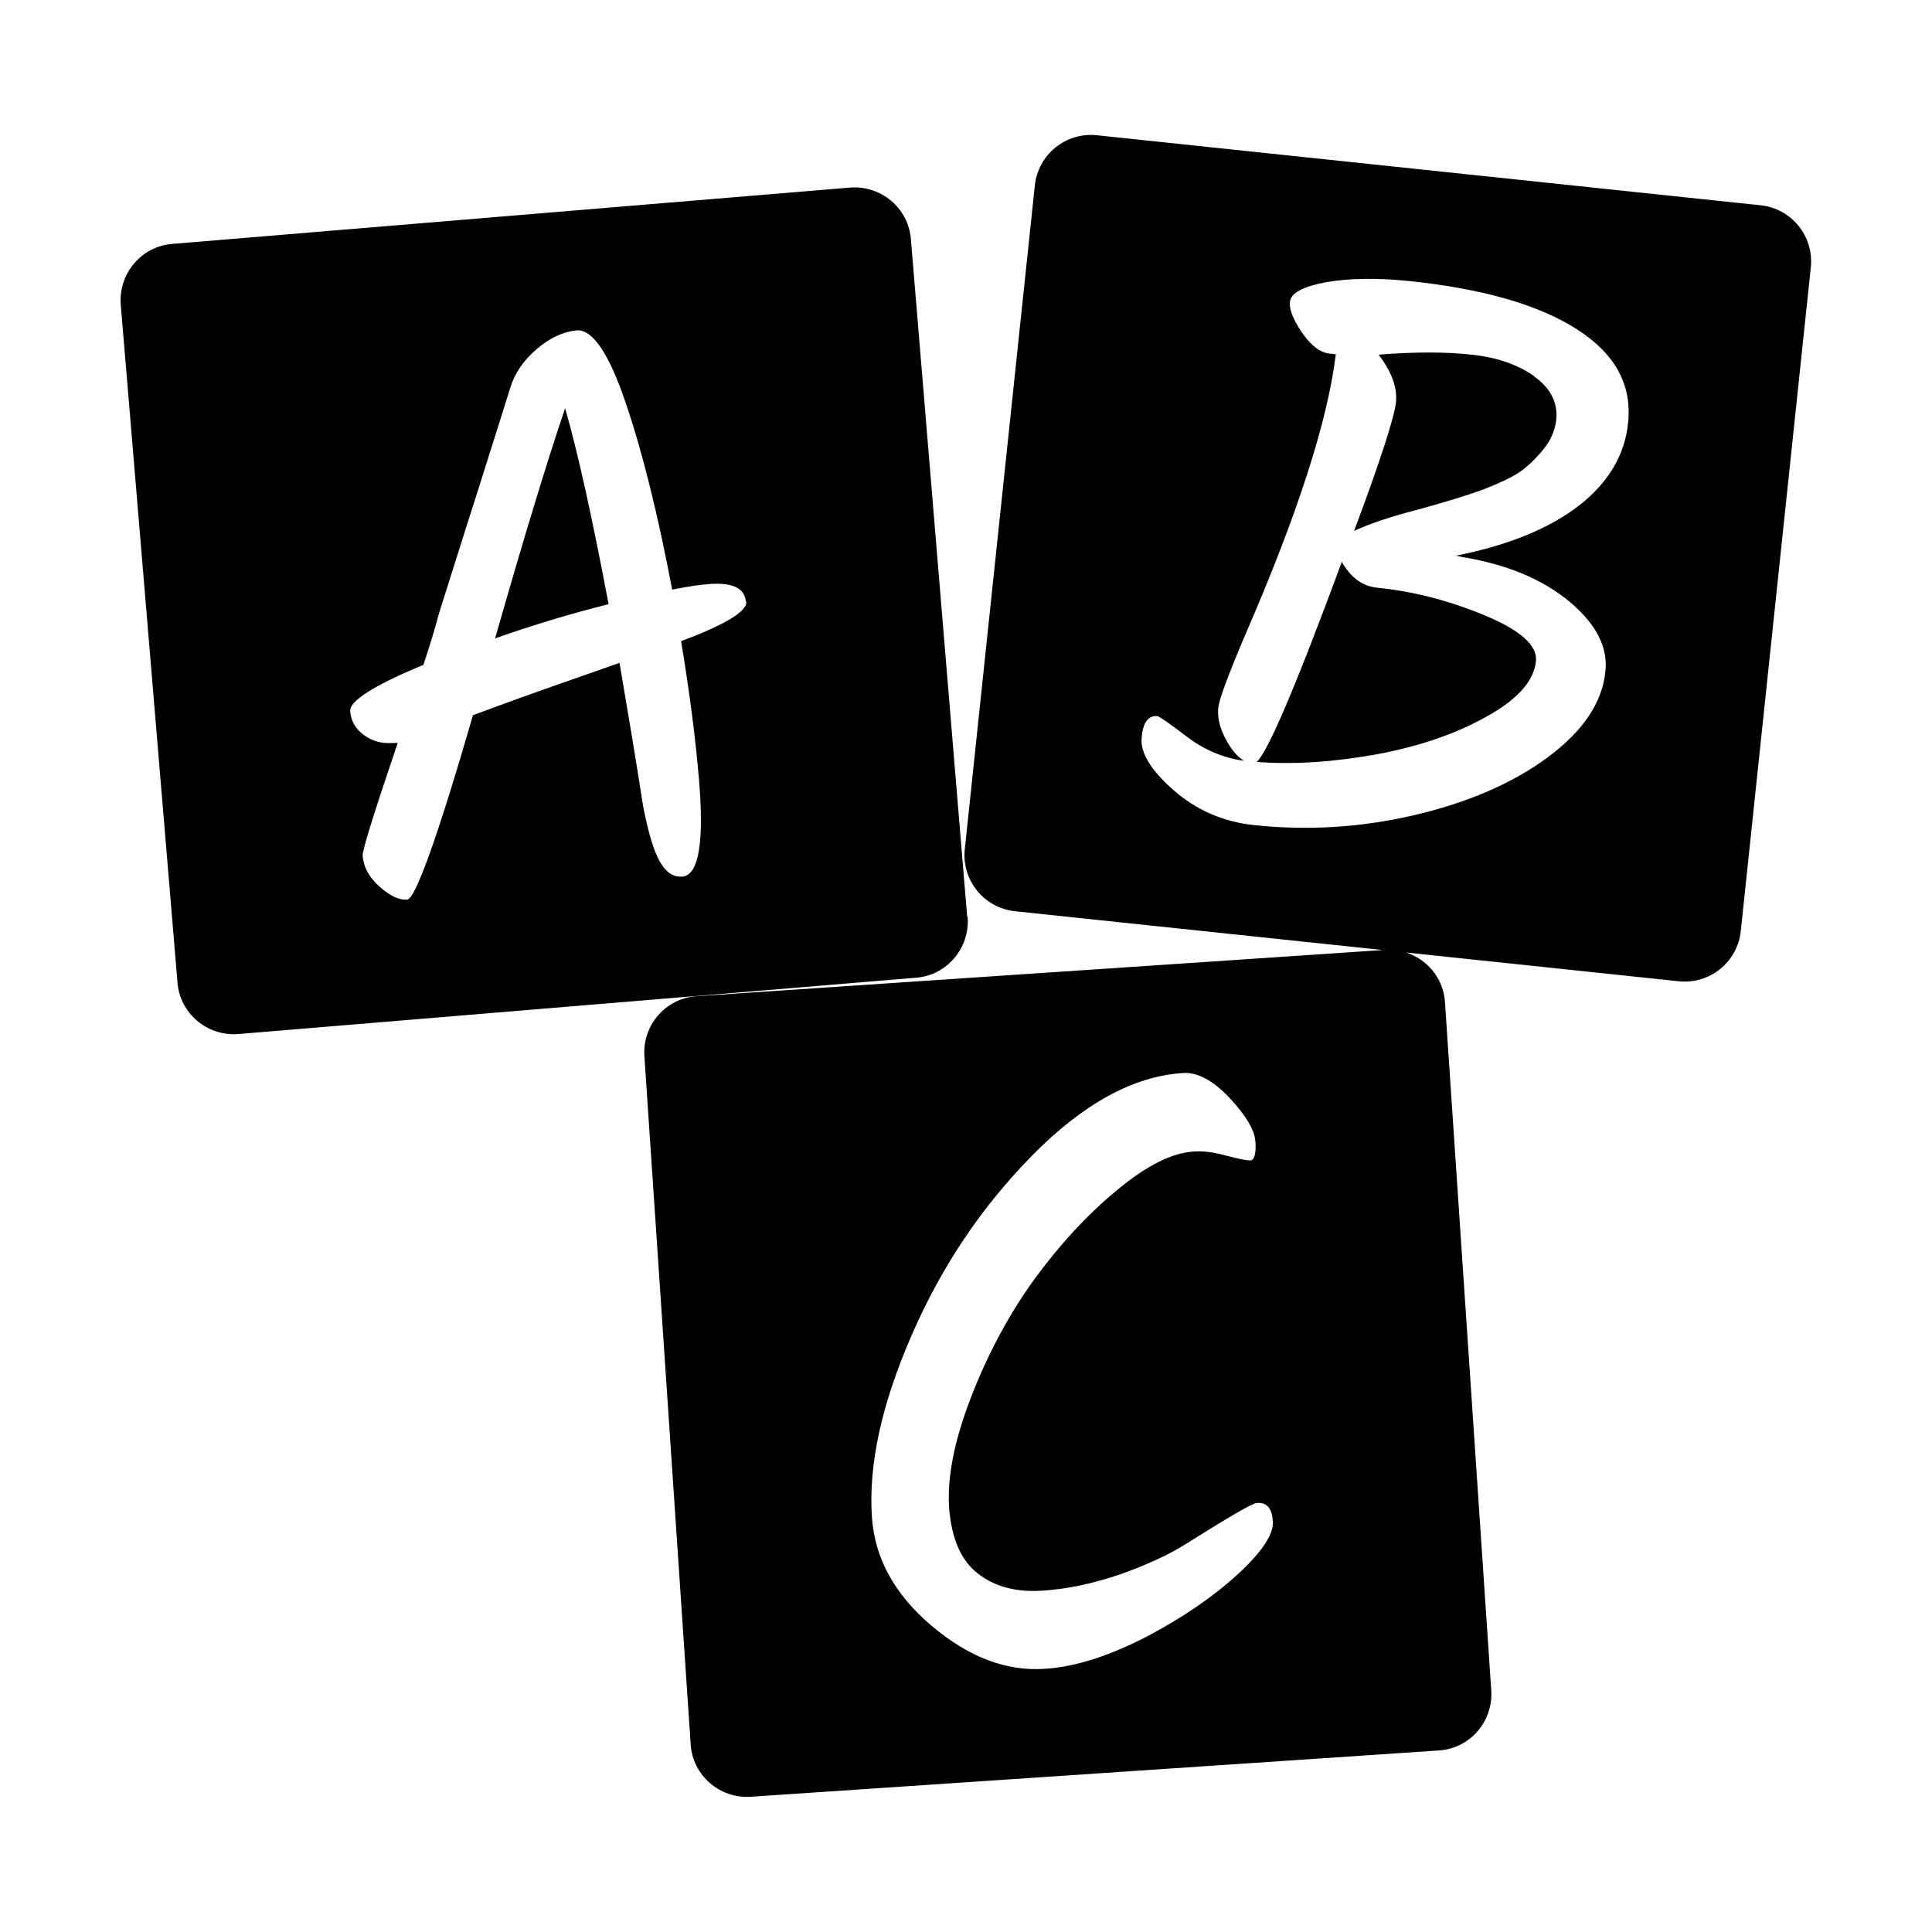 <svg xmlns="http://www.w3.org/2000/svg" width="32" height="32" viewBox="0 0 32 32"><path d="M9.36 6.76c0.207 0.72 0.447 1.8 0.72 3.247-0.667 0.167-1.293 0.36-1.88 0.567 0.467-1.633 0.853-2.907 1.16-3.813zM16.027 15.187c0.040 0.513-0.34 0.967-0.853 1.007l-11.227 0.933c-0.513 0.040-0.967-0.34-1.007-0.853l-0.94-11.227c-0.040-0.513 0.34-0.967 0.853-1.007l11.227-0.933c0.513-0.040 0.967 0.34 1.007 0.853l0.933 11.227zM12.353 9.96c-0.020-0.22-0.22-0.313-0.6-0.287-0.18 0.013-0.387 0.047-0.62 0.093-0.233-1.233-0.487-2.26-0.767-3.087s-0.553-1.227-0.813-1.207c-0.22 0.020-0.44 0.12-0.66 0.307s-0.367 0.4-0.44 0.64-0.253 0.8-0.527 1.673c-0.28 0.873-0.493 1.56-0.653 2.060-0.067 0.253-0.153 0.54-0.26 0.86-0.82 0.34-1.227 0.6-1.213 0.767s0.093 0.3 0.233 0.4c0.14 0.1 0.3 0.14 0.467 0.127h0.087c-0.393 1.16-0.587 1.78-0.58 1.867 0.013 0.187 0.107 0.36 0.28 0.513s0.327 0.227 0.46 0.213c0.133-0.013 0.5-1.027 1.087-3.053 0.627-0.233 1.093-0.4 1.4-0.507s0.653-0.227 1.027-0.36c0.133 0.78 0.267 1.573 0.393 2.387 0.087 0.44 0.18 0.747 0.28 0.913 0.1 0.173 0.22 0.253 0.367 0.24 0.273-0.020 0.367-0.573 0.273-1.647-0.053-0.62-0.147-1.373-0.293-2.253 0.733-0.273 1.093-0.493 1.080-0.653zM25.407 6.227c-0.28-0.193-0.627-0.313-1.040-0.353-0.42-0.047-0.927-0.047-1.533 0 0.22 0.287 0.313 0.553 0.287 0.793s-0.253 0.953-0.693 2.127c0.227-0.107 0.567-0.227 1.033-0.347 0.467-0.127 0.833-0.24 1.107-0.34 0.273-0.107 0.473-0.2 0.6-0.287s0.26-0.213 0.387-0.367c0.127-0.153 0.2-0.32 0.22-0.493 0.033-0.287-0.093-0.533-0.367-0.727zM29.993 4.427l-1.16 10.993c-0.053 0.513-0.513 0.887-1.027 0.833l-10.993-1.16c-0.513-0.053-0.887-0.513-0.833-1.027l1.16-10.993c0.053-0.513 0.513-0.887 1.027-0.833l10.993 1.16c0.513 0.053 0.887 0.513 0.833 1.027zM24.1 9.207c0.88-0.173 1.56-0.453 2.053-0.833 0.487-0.38 0.76-0.84 0.813-1.367 0.067-0.633-0.213-1.147-0.847-1.553s-1.56-0.673-2.787-0.8c-0.527-0.053-0.98-0.047-1.367 0.020-0.387 0.073-0.587 0.18-0.6 0.327-0.013 0.12 0.053 0.293 0.2 0.507s0.3 0.333 0.453 0.347l0.107 0.013c-0.133 1.1-0.633 2.653-1.5 4.647-0.28 0.66-0.433 1.067-0.447 1.213s0.020 0.313 0.113 0.493c0.093 0.18 0.193 0.307 0.313 0.38-0.34-0.047-0.66-0.18-0.947-0.4s-0.453-0.333-0.487-0.34c-0.147-0.013-0.24 0.1-0.26 0.353-0.027 0.247 0.147 0.54 0.527 0.873s0.827 0.527 1.34 0.58c0.887 0.093 1.767 0.040 2.653-0.167 0.88-0.207 1.613-0.52 2.2-0.953s0.907-0.907 0.96-1.42c0.047-0.413-0.16-0.8-0.6-1.167-0.447-0.367-1.033-0.613-1.767-0.733l-0.12-0.027zM22.227 9.3c-0.76 2.060-1.233 3.167-1.413 3.32 0.627 0.047 1.287 0 1.993-0.127 0.707-0.133 1.313-0.34 1.82-0.627 0.507-0.28 0.78-0.587 0.813-0.913 0.027-0.26-0.253-0.513-0.847-0.76s-1.187-0.4-1.793-0.46c-0.24-0.027-0.427-0.167-0.58-0.433zM24.7 28c0.033 0.513-0.353 0.96-0.867 0.993l-11.4 0.767c-0.513 0.033-0.96-0.353-0.993-0.867l-0.767-11.4c-0.033-0.513 0.353-0.96 0.867-0.993l11.4-0.767c0.513-0.033 0.96 0.353 0.993 0.867l0.767 11.4zM21.080 25.187c-0.013-0.207-0.1-0.307-0.26-0.293-0.073 0-0.467 0.233-1.18 0.68-0.273 0.173-0.633 0.34-1.080 0.5-0.447 0.153-0.88 0.247-1.307 0.273s-0.78-0.067-1.060-0.287c-0.28-0.22-0.433-0.58-0.473-1.087-0.033-0.507 0.087-1.12 0.367-1.84s0.627-1.367 1.047-1.947c0.42-0.573 0.873-1.067 1.367-1.473 0.487-0.407 0.913-0.62 1.273-0.64 0.16-0.013 0.333 0.013 0.533 0.067s0.333 0.080 0.4 0.080c0.067 0 0.1-0.107 0.087-0.307s-0.16-0.44-0.433-0.733c-0.273-0.287-0.533-0.427-0.773-0.407-0.82 0.053-1.653 0.513-2.493 1.367s-1.507 1.847-2 2.987c-0.493 1.133-0.713 2.133-0.653 3.007 0.047 0.673 0.373 1.273 0.987 1.793s1.24 0.76 1.887 0.713c0.5-0.033 1.053-0.213 1.667-0.527 0.607-0.32 1.113-0.667 1.52-1.040s0.593-0.667 0.58-0.873z"></path></svg>